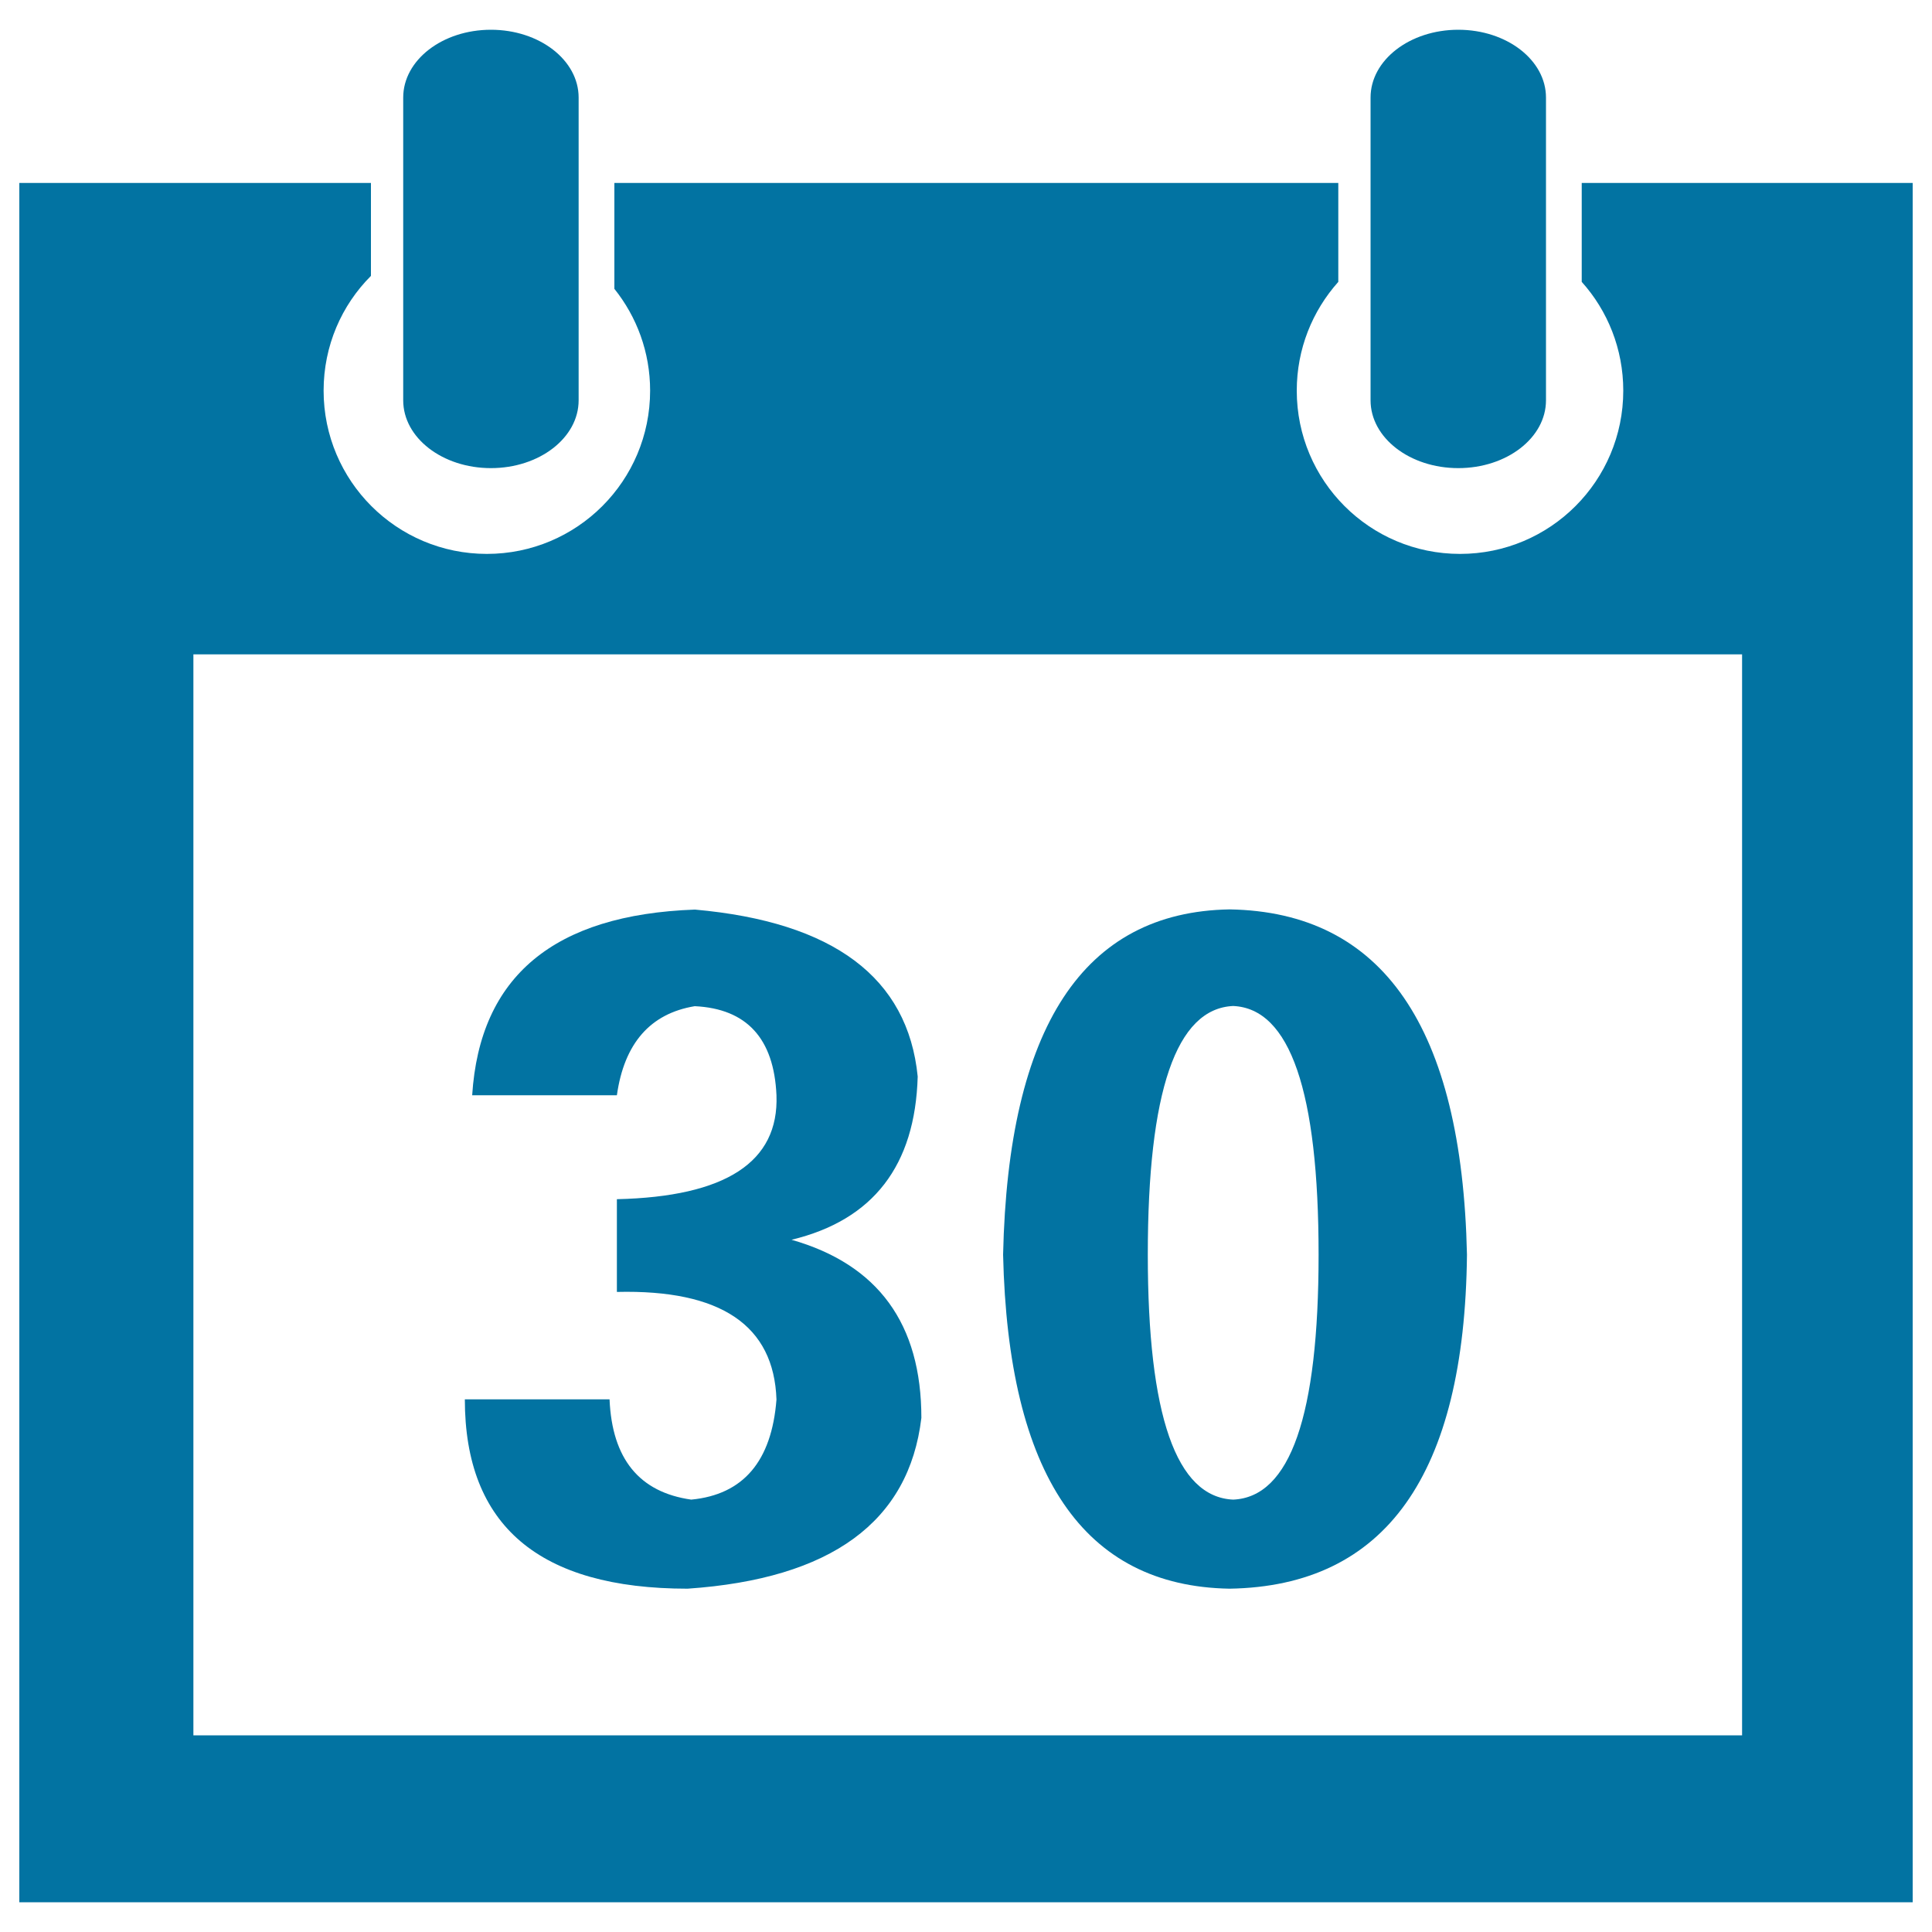 <svg xmlns="http://www.w3.org/2000/svg" viewBox="0 0 1000 1000" style="fill:#0273a2">
<title>Monthly SVG icon</title>
<path d="M754.8,242.3c25.1,0,45.4-15.7,45.4-35.1V50.5c0-19.4-20.3-35.1-45.4-35.1c-25.1,0-45.4,15.7-45.4,35.1v156.7C709.4,226.6,729.7,242.3,754.8,242.3z"/><path d="M254.1,242.3c25.1,0,45.4-15.7,45.4-35.1l0-156.7c0-19.4-20.3-35.1-45.4-35.1c-25.1,0-45.4,15.7-45.4,35.1v156.7C208.7,226.6,229,242.3,254.1,242.3z"/><path d="M818.7,94.7v51.2c13.4,14.9,21.5,34.7,21.5,56.3c0,46.7-37.8,84.5-84.5,84.5c-46.7,0-84.5-37.8-84.5-84.5c0-21.6,8.1-41.3,21.5-56.3V94.7H318v54.8c11.6,14.5,18.5,32.8,18.5,52.7c0,46.7-37.8,84.5-84.5,84.5s-84.5-37.8-84.5-84.5c0-23.2,9.3-44.2,24.5-59.4V94.7l-182,0v889.9h980V94.7H818.7z M901.8,898.2H100.1V338.7h801.6V898.2z"/><path d="M357.8,776.2c-26.9-3.8-41-21.1-42.3-51.9h-74.9c0,65.3,38.4,98,115.3,98c74.3-5.1,114.6-34.6,121-88.4c0-48.7-22.4-79.4-67.2-92.2c42.3-10.2,64-38.4,65.3-84.5c-5.1-51.2-43.6-80-115.3-86.4c-73,2.6-111.4,34.6-115.3,96.1h74.9c3.8-26.9,17.3-42.3,40.3-46.1c26.9,1.3,41,16.7,42.3,46.1c1.3,34.6-26.3,52.5-82.6,53.8v48c53.8-1.3,81.3,17.3,82.6,55.7C399.4,756.4,384.7,773.6,357.8,776.2z"/><path d="M636.4,822.3c80.7-1.3,121.7-58.9,122.9-172.9c-2.6-117.8-43.6-177.4-122.9-178.7c-75.6,1.3-114.6,60.8-117.2,178.7C521.8,763.4,560.8,821,636.4,822.3z M638.3,520.7c29.4,1.3,44.2,44.2,44.2,128.7c0,83.3-14.7,125.5-44.2,126.8c-29.5-1.3-44.2-43.5-44.2-126.8C594.1,564.9,608.8,522,638.3,520.7z"/>
</svg>